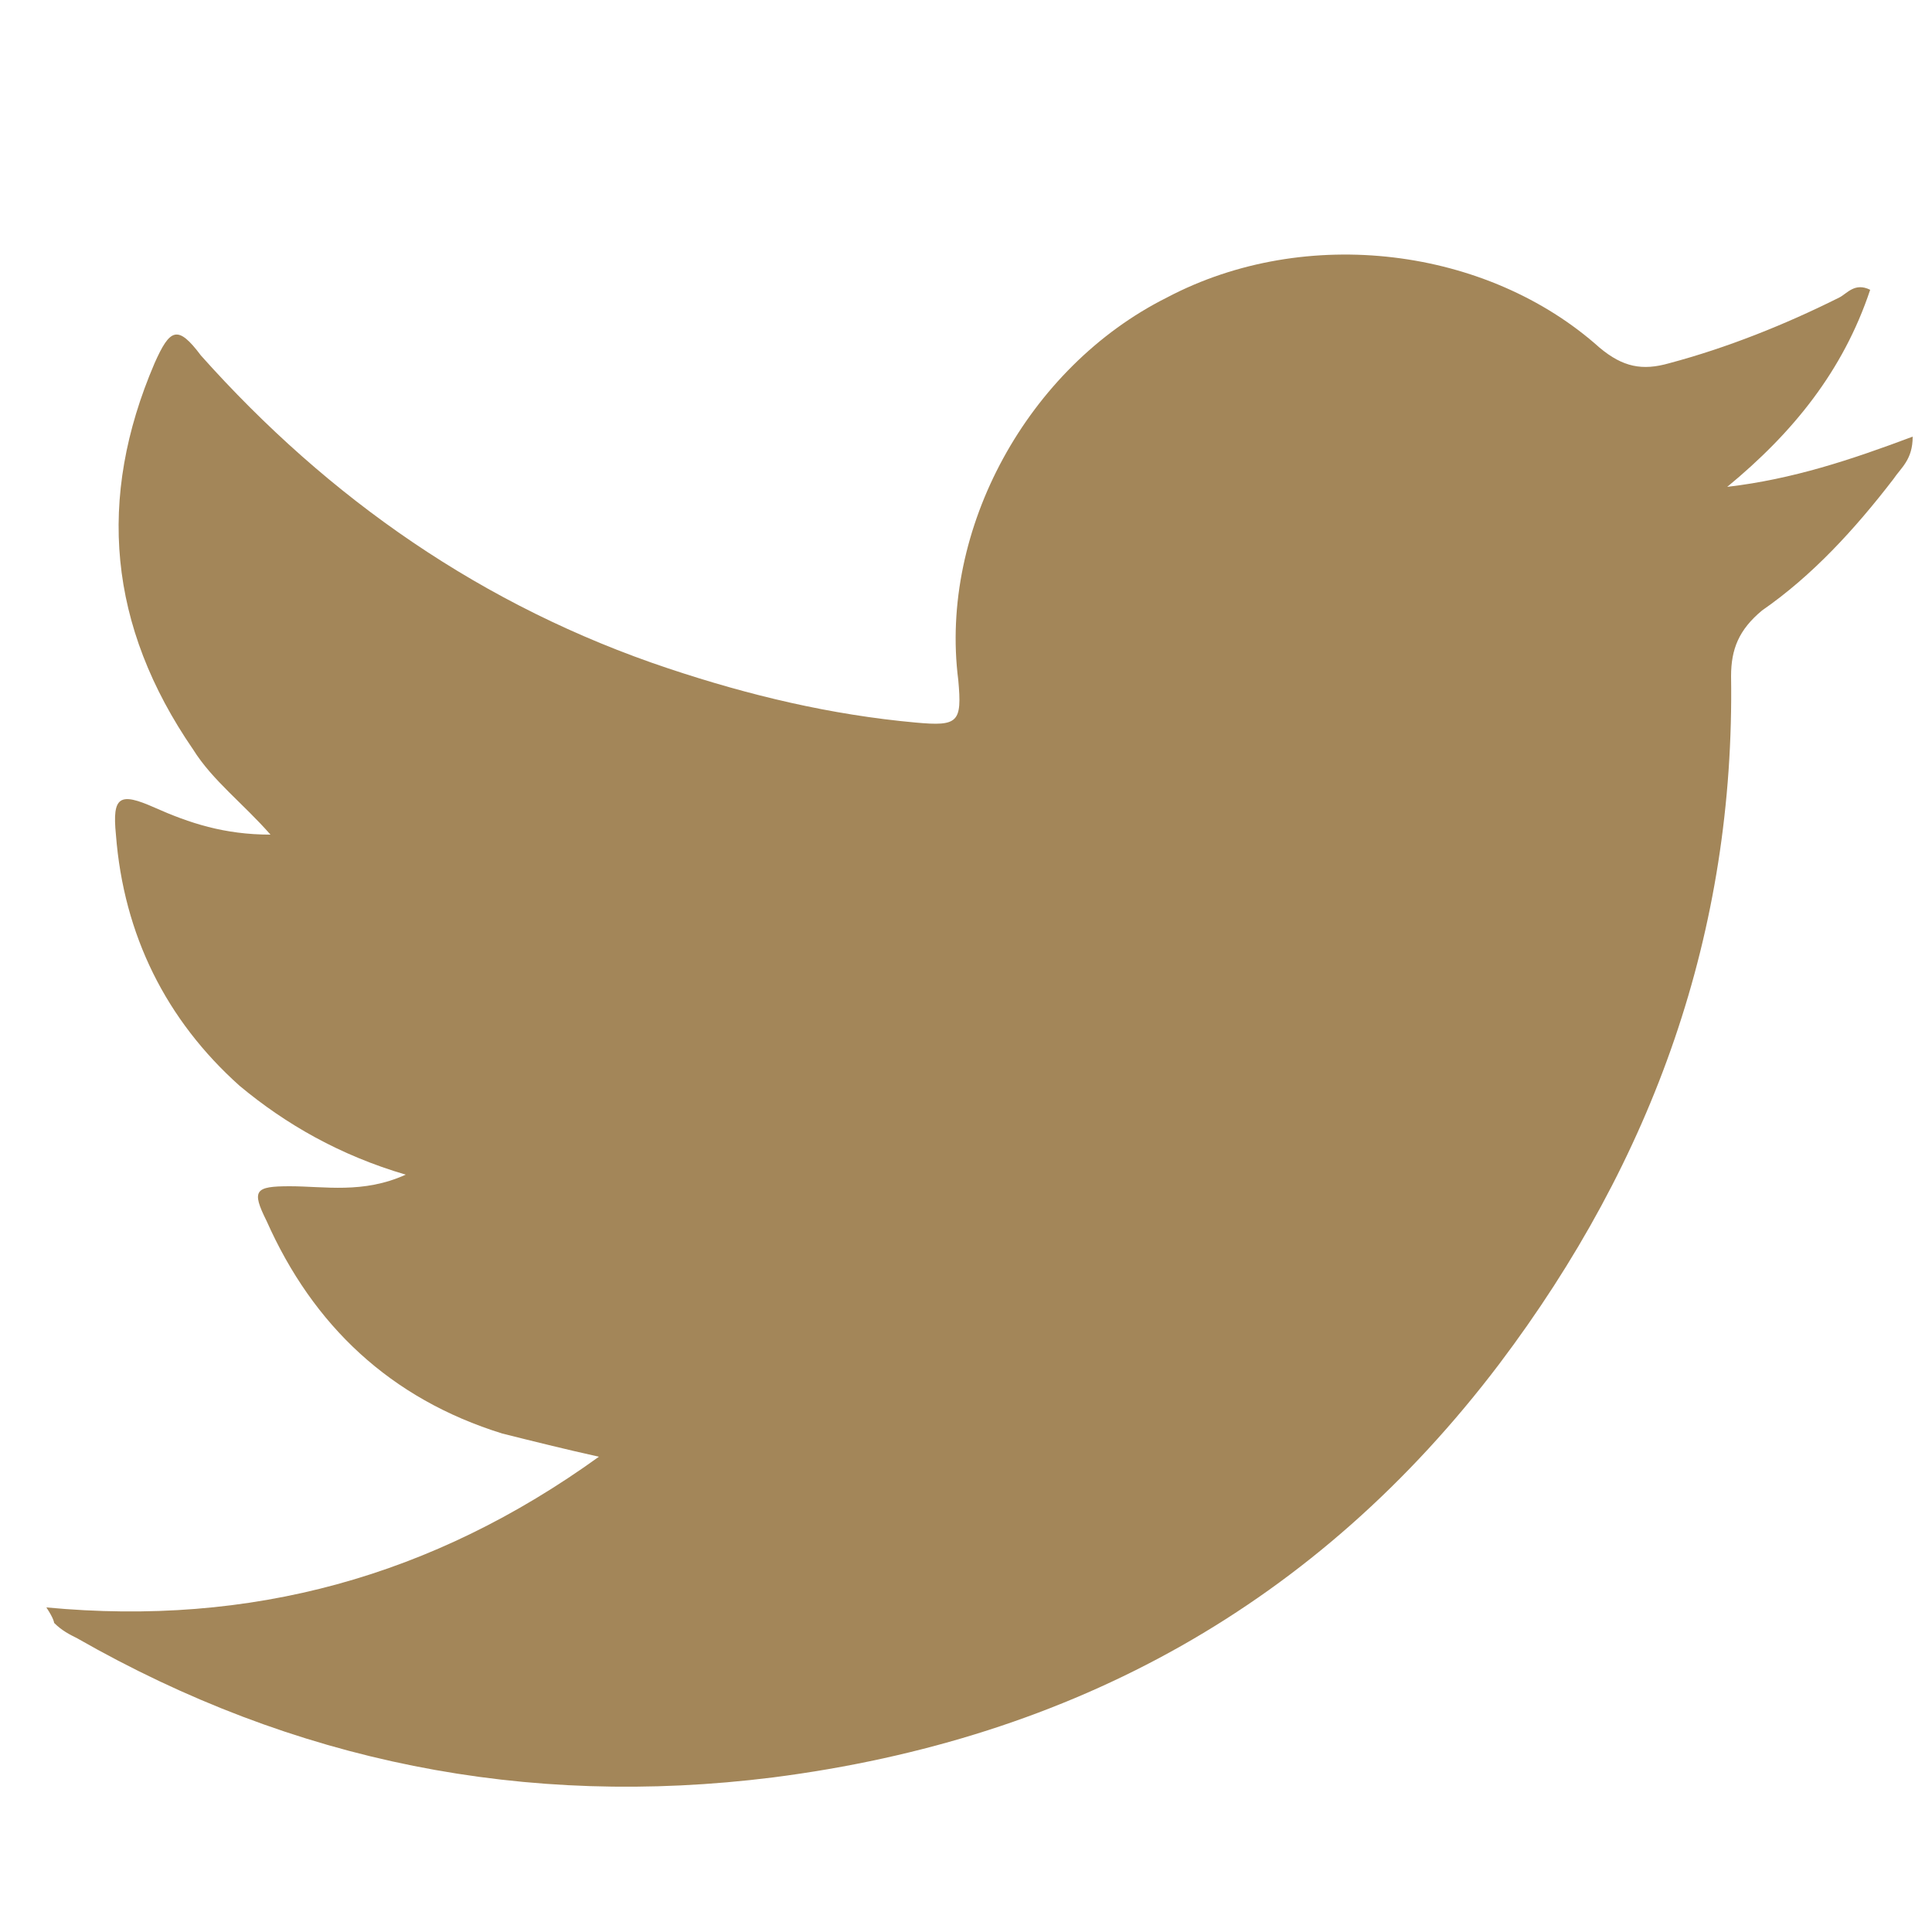 <?xml version="1.0" encoding="utf-8"?>
<!-- Generator: Adobe Illustrator 27.7.0, SVG Export Plug-In . SVG Version: 6.00 Build 0)  -->
<svg version="1.1" id="Layer_1" xmlns="http://www.w3.org/2000/svg" xmlns:xlink="http://www.w3.org/1999/xlink" x="0px" y="0px"
	 viewBox="0 0 50 50" style="enable-background:new 0 0 50 50;" xml:space="preserve">
<style type="text/css">
	.st0{fill:#A38659;}
</style>
<g>
	<g>
		<path class="st0" d="M1.2,41.6c5.3,0.5,10-0.8,14.3-3.9c-0.9-0.2-1.7-0.4-2.5-0.6c-2.9-0.9-4.9-2.8-6.1-5.5
			c-0.4-0.8-0.3-0.9,0.6-0.9s1.9,0.2,3-0.3c-1.7-0.5-3.1-1.3-4.3-2.3c-1.9-1.7-3-3.9-3.2-6.5c-0.1-1,0.1-1.1,1-0.7s1.8,0.7,3,0.7
			c-0.7-0.8-1.5-1.4-2-2.2c-2.2-3.2-2.5-6.5-1-10c0.4-0.9,0.6-1,1.2-0.2c3.3,3.7,7.3,6.5,12.1,8.1c2.1,0.7,4.2,1.2,6.4,1.4
			c1.1,0.1,1.2,0,1.1-1.1c-0.5-3.9,1.8-8.1,5.4-9.9c3.6-1.9,8.3-1.3,11.2,1.3c0.6,0.5,1.1,0.6,1.8,0.4c1.5-0.4,3-1,4.4-1.7
			c0.2-0.1,0.4-0.4,0.8-0.2c-0.7,2.1-2,3.7-3.7,5.1c1.7-0.2,3.2-0.7,4.8-1.3c0,0.6-0.3,0.8-0.5,1.1c-1,1.3-2.1,2.5-3.4,3.4
			c-0.6,0.5-0.8,1-0.8,1.7c0.1,6.6-2,12.5-6,17.8C34.1,41.5,27.8,45,20,46c-6.4,0.8-12.4-0.4-18-3.6c-0.2-0.1-0.4-0.2-0.6-0.4
			C1.4,42,1.4,41.9,1.2,41.6z"/>
	</g>
</g>
</svg>

